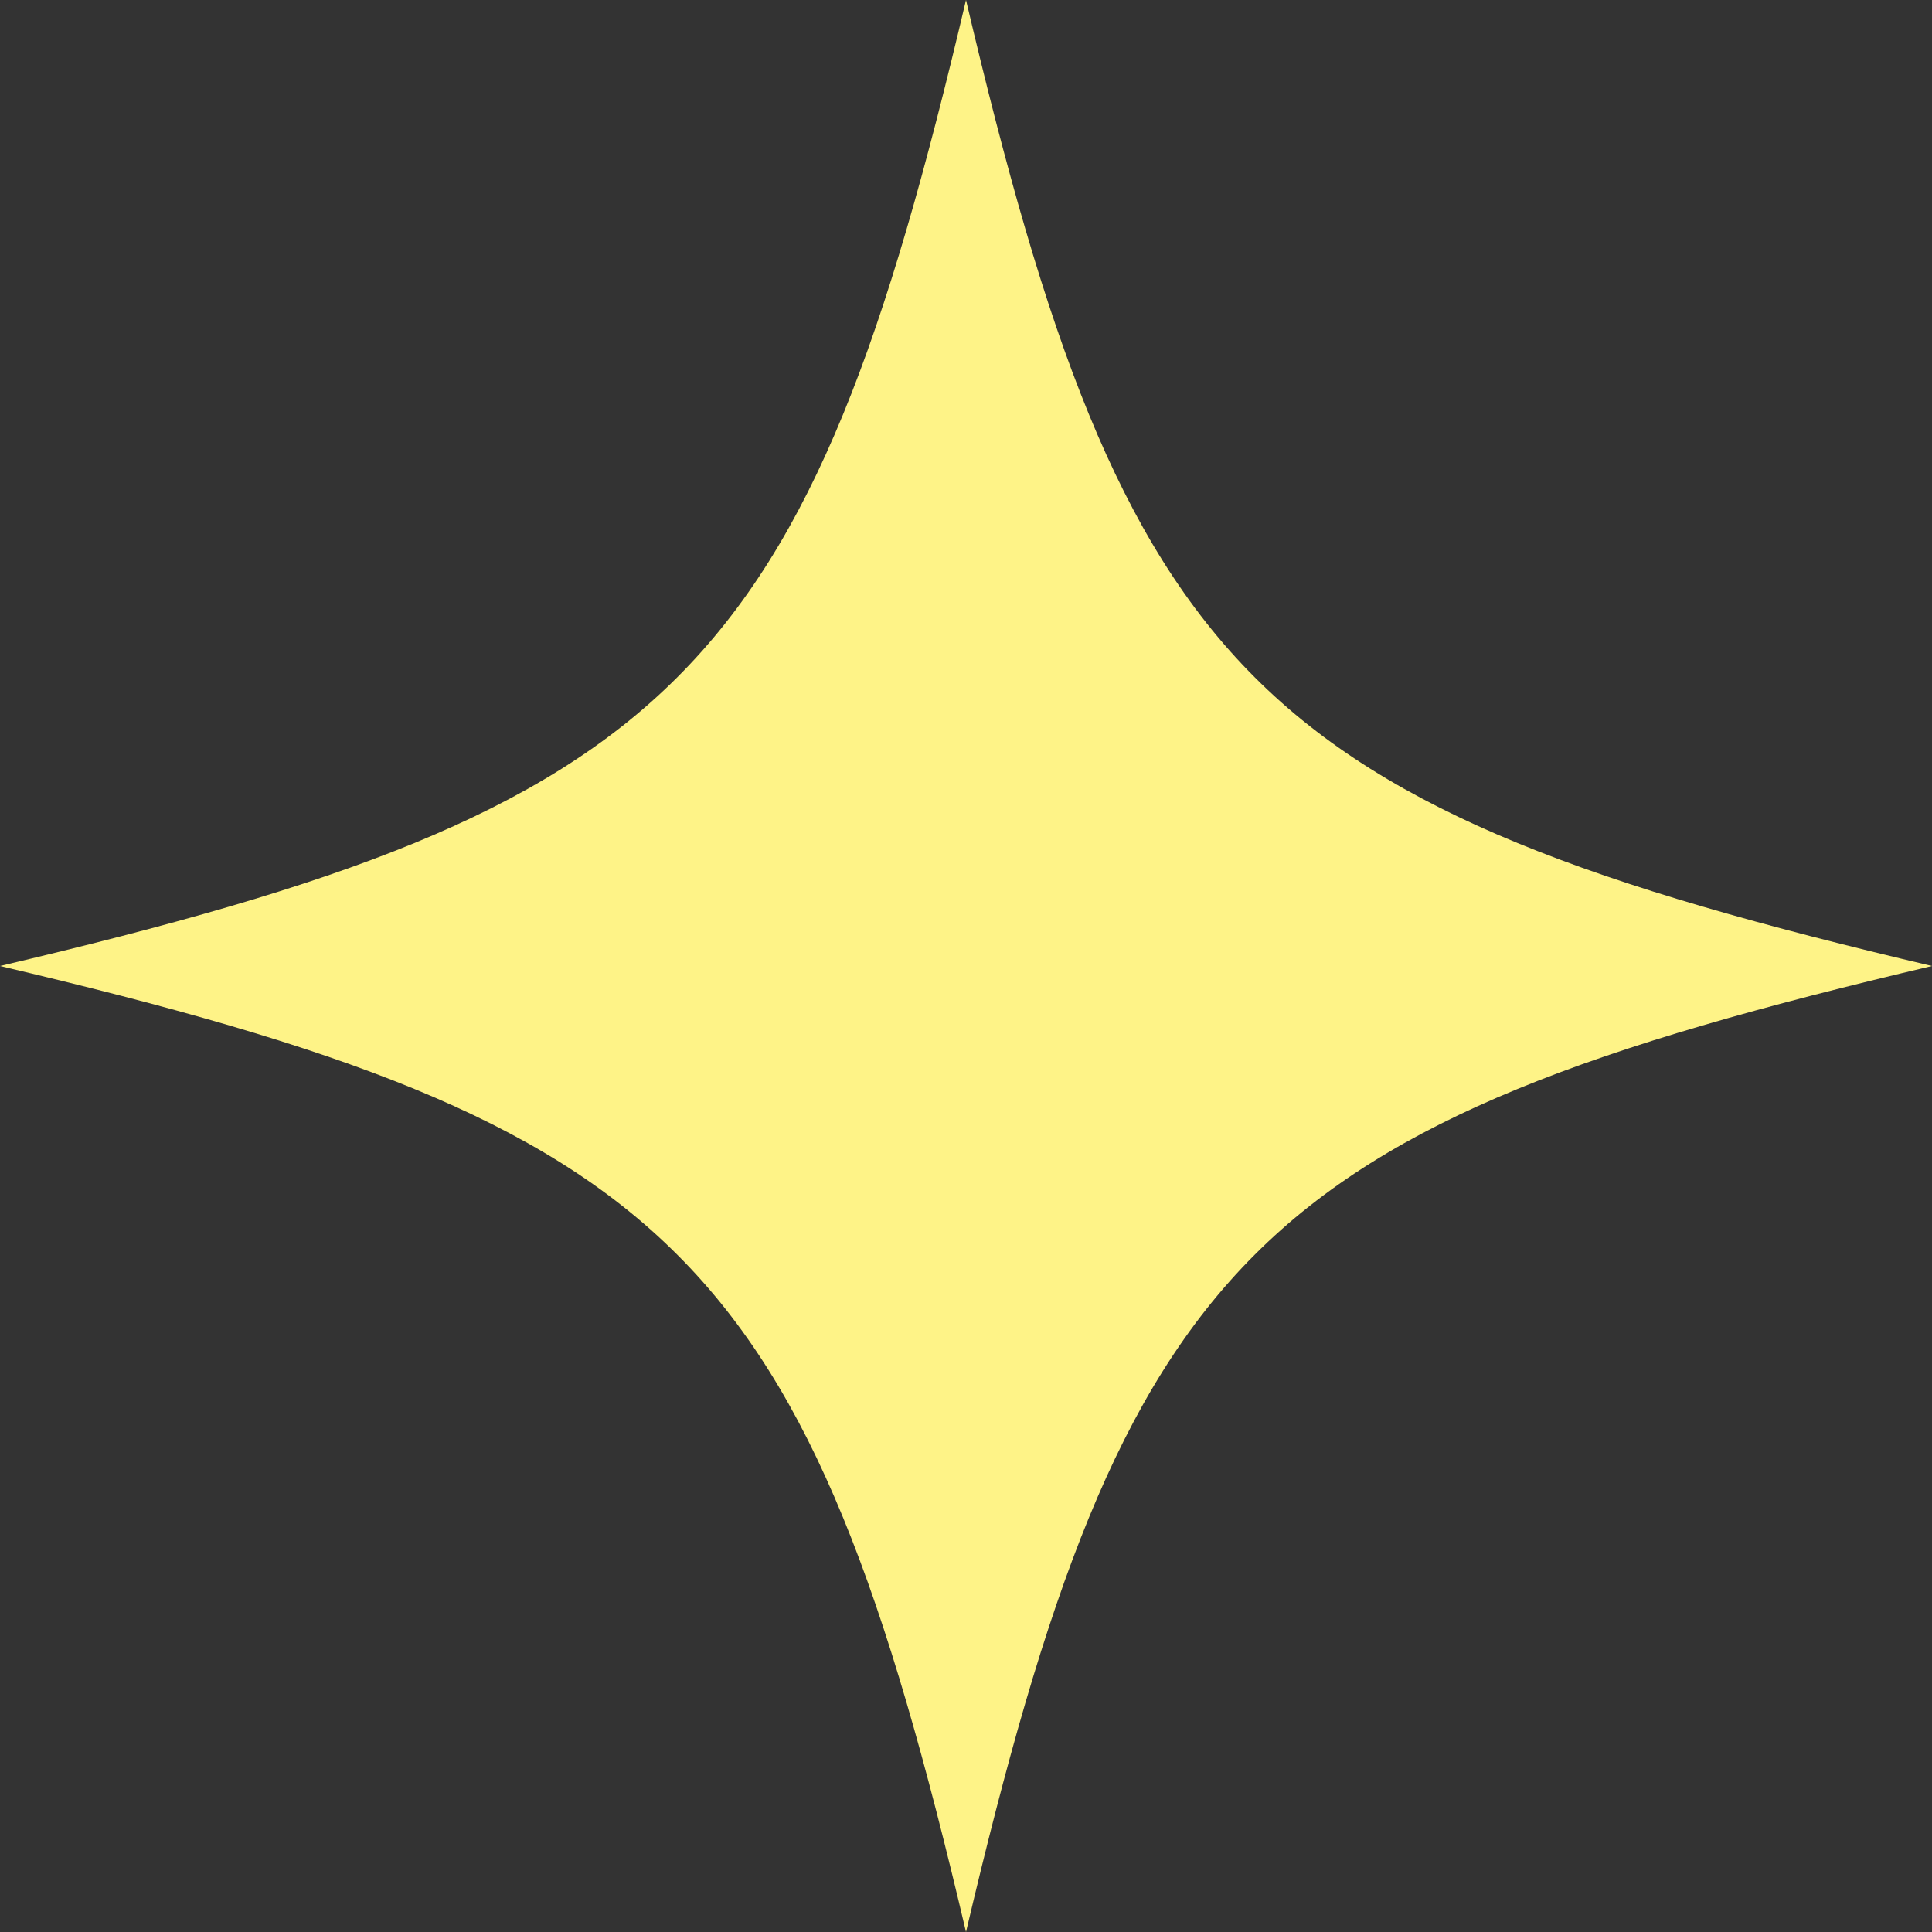 <svg width="32" height="32" viewBox="0 0 32 32" fill="none" xmlns="http://www.w3.org/2000/svg">
<rect x="0" y="0" width="32" height="32" fill="#333333" stroke="none"/>
<path d="M32 16C20.779 18.64 18.64 20.779 16 32C13.361 20.779 11.22 18.64 0 16C11.22 13.361 13.361 11.22 16 0C18.64 11.22 20.779 13.361 32 16Z" fill="#FEF387"/>
</svg>
